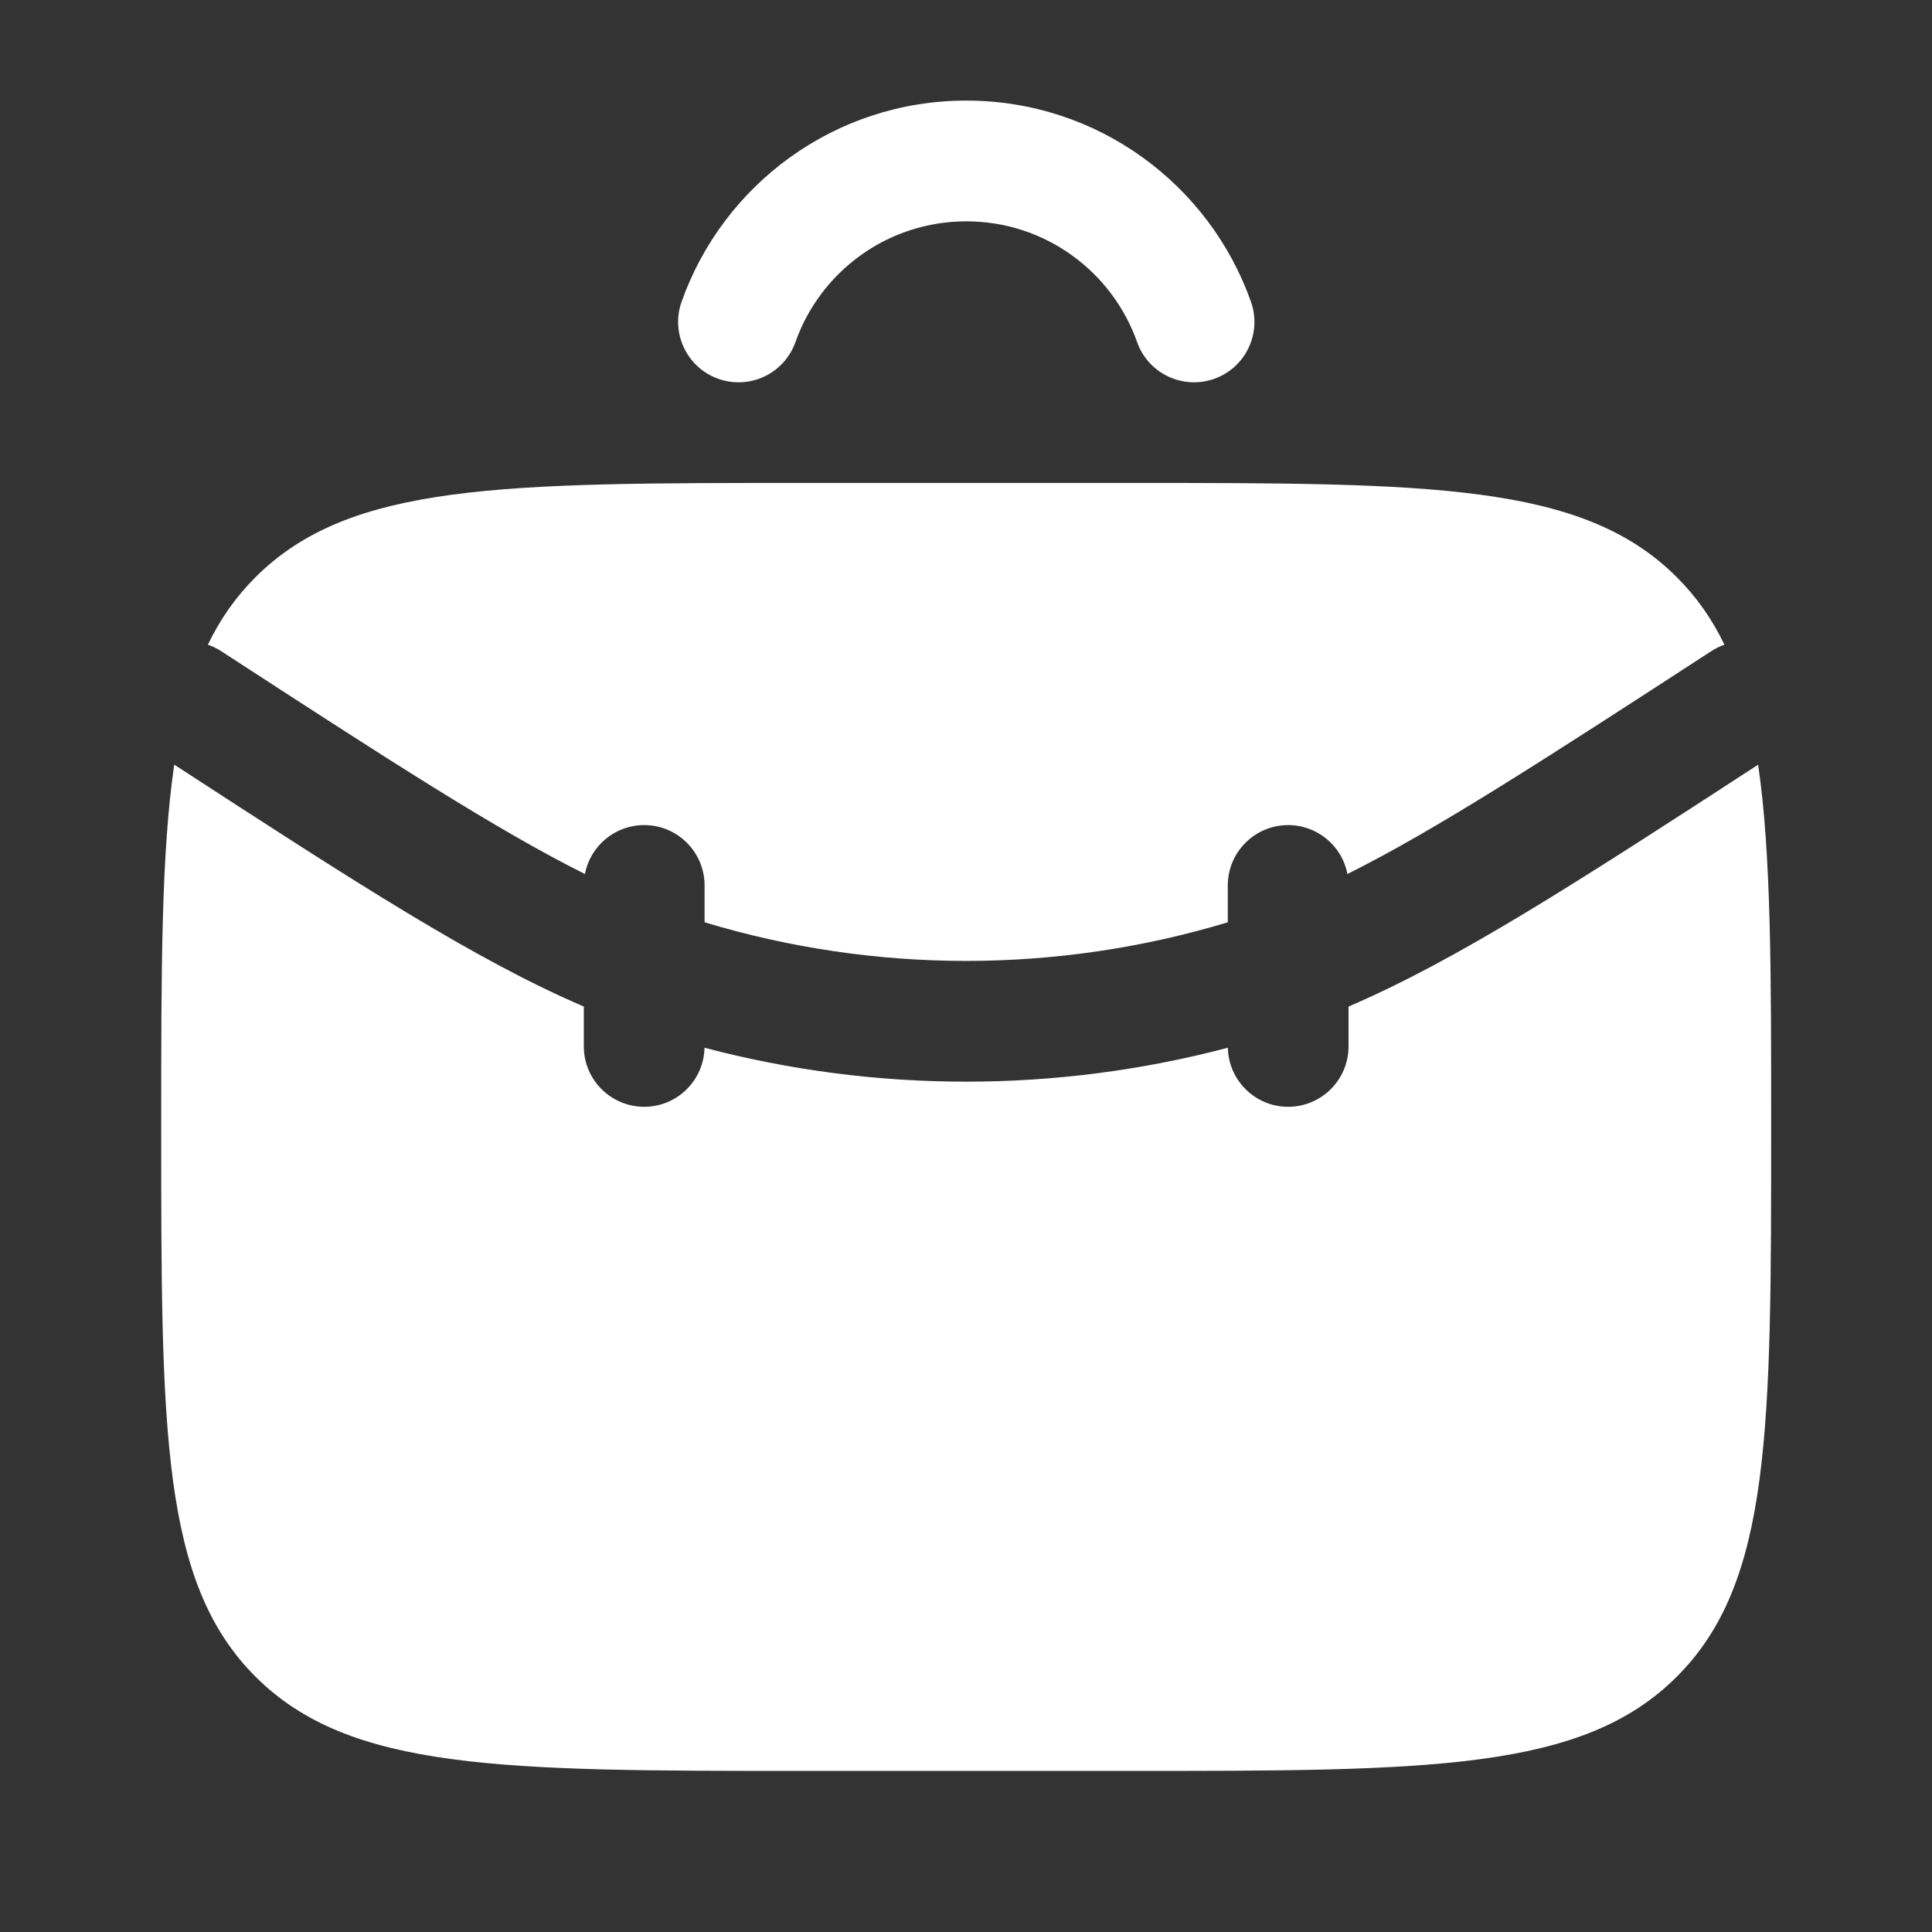 <svg width="32" height="32" viewBox="0 0 32 32" fill="none" xmlns="http://www.w3.org/2000/svg">
<rect x="0" y="0" width="32" height="32" fill="#333333" stroke="none"/>
<path d="M2.886 12.665C5.921 14.638 7.867 15.897 9.67 16.672V17.332C9.67 17.884 10.118 18.332 10.67 18.332C11.215 18.332 11.657 17.896 11.669 17.354C14.509 18.103 17.497 18.103 20.337 17.354C20.349 17.896 20.791 18.332 21.336 18.332C21.888 18.332 22.336 17.884 22.336 17.332V16.672C24.139 15.897 26.085 14.639 29.12 12.666C29.336 14.137 29.336 16.066 29.336 18.666C29.336 23.694 29.337 26.208 27.774 27.77C26.212 29.332 23.698 29.332 18.67 29.332H13.336C8.308 29.332 5.794 29.332 4.231 27.77C2.669 26.208 2.67 23.694 2.67 18.666C2.67 16.065 2.67 14.136 2.886 12.665ZM18.67 7.999C23.698 7.999 26.212 7.999 27.774 9.561C28.101 9.887 28.358 10.255 28.562 10.678C28.486 10.705 28.412 10.741 28.341 10.787C25.54 12.607 23.78 13.746 22.318 14.476C22.23 14.015 21.823 13.666 21.336 13.666C20.784 13.666 20.336 14.114 20.336 14.666V15.276C17.51 16.129 14.496 16.129 11.67 15.276V14.666C11.67 14.114 11.222 13.666 10.67 13.666C10.182 13.666 9.776 14.015 9.688 14.476C8.226 13.746 6.466 12.607 3.666 10.787C3.595 10.741 3.52 10.705 3.443 10.678C3.647 10.255 3.905 9.887 4.231 9.561C5.794 7.999 8.308 7.999 13.336 7.999H18.67ZM16.005 1.666C18.183 1.666 20.034 3.058 20.72 4.999C20.904 5.519 20.631 6.091 20.11 6.275C19.59 6.459 19.018 6.186 18.834 5.666C18.422 4.499 17.309 3.666 16.005 3.666C14.7 3.666 13.587 4.499 13.175 5.666C12.991 6.186 12.42 6.459 11.899 6.275C11.379 6.091 11.105 5.519 11.289 4.999C11.975 3.058 13.826 1.666 16.005 1.666Z" fill="white"/>
</svg>
